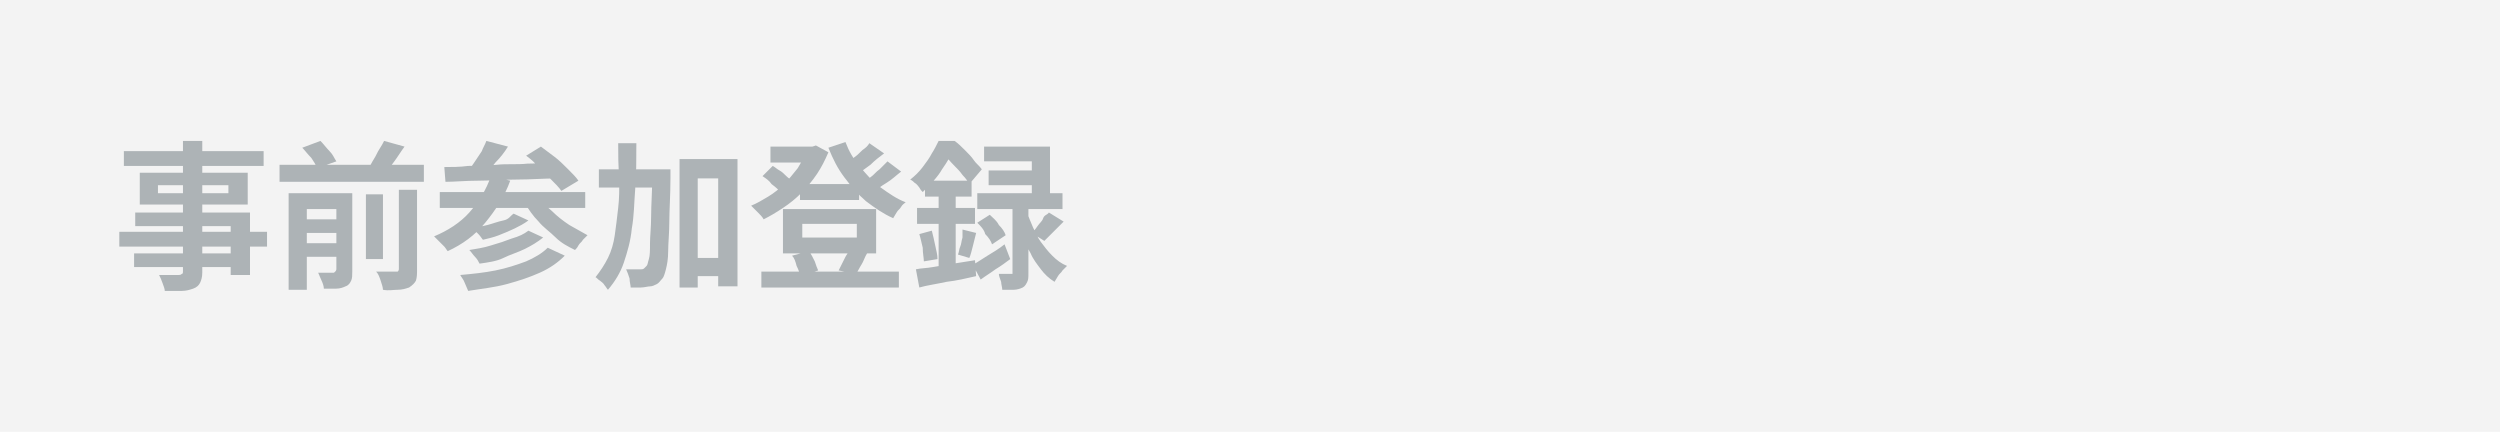 <?xml version="1.0" encoding="utf-8"?>
<!-- Generator: Adobe Illustrator 27.4.1, SVG Export Plug-In . SVG Version: 6.00 Build 0)  -->
<svg version="1.1" id="レイヤー_1" xmlns="http://www.w3.org/2000/svg" xmlns:xlink="http://www.w3.org/1999/xlink" x="0px"
	 y="0px" viewBox="0 0 220 38" style="enable-background:new 0 0 220 38;" xml:space="preserve">
<style type="text/css">
	.st0{fill:#F3F3F3;}
	.st1{fill:#ADB3B6;}
</style>
<rect class="st0" width="220" height="38"/>
<g>
	<g>
		<path class="st1" d="M10.5,20.4h13v1.3h-13V20.4z M10.9,13.3h12.3v1.3H10.9V13.3z M11.8,22.3h9.4v1.2h-9.4V22.3z M11.9,18.7H22
			v5.5h-1.7v-4.3h-8.4V18.7z M12.3,15.2h9.5V18h-9.5V15.2z M13.9,16.3V17h6.2v-0.7H13.9z M16.1,12.4h1.7V24c0,0.4-0.1,0.7-0.2,0.9
			c-0.1,0.2-0.3,0.4-0.6,0.5c-0.3,0.1-0.6,0.2-1,0.2c-0.4,0-0.9,0-1.5,0c0-0.2-0.1-0.4-0.2-0.7c-0.1-0.3-0.2-0.5-0.3-0.7
			c0.2,0,0.5,0,0.7,0c0.2,0,0.4,0,0.6,0s0.3,0,0.4,0c0.1,0,0.2,0,0.3-0.1c0.1,0,0.1-0.1,0.1-0.3V12.4z"/>
		<path class="st1" d="M24.6,14.5h12.7V16H24.6V14.5z M25.4,17h4.4v1.4H27v7.1h-1.6V17z M26.3,19.3h3.6v1.2h-3.6V19.3z M26.3,21.4
			h3.6v1.2h-3.6V21.4z M26.6,13l1.6-0.6c0.3,0.3,0.5,0.6,0.8,0.9c0.3,0.3,0.4,0.6,0.6,0.9l-1.7,0.6c-0.1-0.3-0.3-0.6-0.5-0.9
			C27.1,13.6,26.8,13.2,26.6,13z M29.3,17H31v6.9c0,0.3,0,0.6-0.1,0.8c-0.1,0.2-0.2,0.4-0.5,0.5c-0.2,0.1-0.5,0.2-0.8,0.2
			c-0.3,0-0.7,0-1.1,0c0-0.2-0.1-0.5-0.2-0.7s-0.2-0.5-0.3-0.7c0.3,0,0.5,0,0.8,0c0.3,0,0.4,0,0.5,0c0.1,0,0.1,0,0.2-0.1
			c0,0,0.1-0.1,0.1-0.2V17z M32.2,17.1h1.5v5.7h-1.5V17.1z M33.8,12.4l1.8,0.5c-0.3,0.4-0.6,0.9-0.9,1.3c-0.3,0.4-0.6,0.8-0.8,1.1
			l-1.5-0.5c0.2-0.2,0.3-0.5,0.5-0.8c0.2-0.3,0.3-0.6,0.5-0.9S33.7,12.6,33.8,12.4z M35,16.7h1.7v7c0,0.4,0,0.7-0.1,1
			c-0.1,0.2-0.3,0.4-0.6,0.6c-0.3,0.1-0.6,0.2-1,0.2c-0.4,0-0.8,0.1-1.3,0c0-0.2-0.1-0.5-0.2-0.8c-0.1-0.3-0.2-0.6-0.4-0.8
			c0.4,0,0.7,0,1,0c0.3,0,0.5,0,0.7,0c0.1,0,0.2,0,0.2,0c0,0,0.1-0.1,0.1-0.2V16.7z"/>
		<path class="st1" d="M43.2,15.5l1.7,0.4c-0.5,1.4-1.3,2.6-2.2,3.7s-2,1.9-3.3,2.5c-0.1-0.1-0.2-0.3-0.3-0.4s-0.3-0.3-0.5-0.5
			c-0.2-0.2-0.3-0.3-0.4-0.4c1.2-0.5,2.3-1.2,3.1-2.1C42.1,17.8,42.8,16.7,43.2,15.5z M38.7,16.9h12.8v1.4H38.7V16.9z M39.1,14.7
			c0.6,0,1.4,0,2.1-0.1c0.8,0,1.6,0,2.5-0.1s1.8,0,2.7-0.1c0.9,0,1.9-0.1,2.8-0.1l-0.1,1.4c-1.2,0-2.4,0.1-3.6,0.1s-2.4,0.1-3.4,0.1
			c-1.1,0-2.1,0.1-2.9,0.1L39.1,14.7z M48.2,21.8l1.5,0.7c-0.6,0.6-1.3,1.1-2.2,1.5c-0.9,0.4-1.8,0.7-2.9,1
			c-1.1,0.3-2.2,0.4-3.4,0.6c-0.1-0.2-0.2-0.5-0.3-0.7c-0.1-0.3-0.3-0.5-0.4-0.7c1.1-0.1,2.1-0.2,3.1-0.4c1-0.2,1.9-0.5,2.7-0.8
			C47,22.7,47.7,22.3,48.2,21.8z M42.8,12.4l1.9,0.5c-0.3,0.5-0.7,1-1.1,1.4c-0.4,0.5-0.7,0.9-1,1.2l-1.4-0.5
			c0.2-0.2,0.4-0.5,0.6-0.8c0.2-0.3,0.4-0.6,0.6-0.9C42.5,13,42.7,12.7,42.8,12.4z M46.5,20.3l1.3,0.6c-0.5,0.4-1,0.7-1.6,1
			s-1.3,0.5-1.9,0.8s-1.4,0.4-2.1,0.5c-0.1-0.2-0.2-0.4-0.4-0.6c-0.2-0.2-0.3-0.4-0.5-0.6c0.6-0.1,1.3-0.2,1.9-0.4
			c0.7-0.2,1.3-0.4,1.8-0.6C45.7,20.8,46.1,20.6,46.5,20.3z M45.2,18.8l1.3,0.6c-0.4,0.3-0.8,0.5-1.2,0.7s-0.9,0.4-1.4,0.6
			c-0.5,0.2-1,0.3-1.4,0.4c-0.1-0.1-0.2-0.3-0.4-0.5c-0.2-0.2-0.3-0.3-0.5-0.5c0.4-0.1,0.9-0.2,1.3-0.3s0.9-0.3,1.4-0.4
			S44.9,19,45.2,18.8z M47.5,17.3c0.3,0.5,0.6,0.9,1.1,1.3c0.4,0.4,0.9,0.8,1.5,1.2c0.5,0.3,1.1,0.6,1.6,0.9
			c-0.1,0.1-0.2,0.2-0.4,0.4c-0.1,0.2-0.3,0.3-0.4,0.5s-0.2,0.3-0.3,0.4c-0.6-0.3-1.2-0.6-1.7-1.1s-1.1-0.9-1.5-1.4
			c-0.5-0.5-0.9-1.1-1.2-1.6L47.5,17.3z M46.3,13.7l1.3-0.8c0.4,0.3,0.8,0.6,1.2,0.9c0.4,0.3,0.8,0.7,1.2,1.1c0.4,0.4,0.7,0.7,0.9,1
			l-1.5,0.9c-0.2-0.3-0.5-0.6-0.9-1c-0.4-0.4-0.8-0.7-1.2-1.1C47.1,14.3,46.7,14,46.3,13.7z"/>
		<path class="st1" d="M54.4,12.6H56c0,1.4,0,2.7-0.1,4s-0.1,2.4-0.3,3.5c-0.1,1.1-0.4,2.1-0.7,3c-0.3,0.9-0.8,1.7-1.4,2.4
			c-0.1-0.1-0.2-0.3-0.3-0.4c-0.1-0.2-0.3-0.3-0.4-0.4c-0.2-0.1-0.3-0.3-0.4-0.3c0.4-0.5,0.8-1.1,1.1-1.7c0.3-0.6,0.5-1.3,0.6-2
			c0.1-0.7,0.2-1.5,0.3-2.4c0.1-0.8,0.1-1.7,0.1-2.7C54.4,14.6,54.4,13.6,54.4,12.6z M52.7,14.9h5.1v1.6h-5.1V14.9z M57.4,14.9H59
			c0,0.2,0,0.4,0,0.5c0,0.1,0,0.2,0,0.3c0,1.5-0.1,2.8-0.1,3.8c0,1-0.1,1.9-0.1,2.6s-0.1,1.2-0.2,1.6s-0.2,0.7-0.3,0.8
			c-0.2,0.2-0.3,0.4-0.5,0.5s-0.4,0.2-0.6,0.2c-0.2,0-0.5,0.1-0.8,0.1c-0.3,0-0.6,0-0.9,0c0-0.2-0.1-0.5-0.1-0.8
			c-0.1-0.3-0.2-0.6-0.3-0.8c0.3,0,0.5,0,0.8,0c0.2,0,0.4,0,0.5,0c0.1,0,0.2,0,0.3-0.1s0.1-0.1,0.2-0.2c0.1-0.1,0.1-0.3,0.2-0.6
			c0.1-0.3,0.1-0.8,0.1-1.4s0.1-1.4,0.1-2.4c0-1,0.1-2.2,0.1-3.6V14.9z M59.8,14h5.1v11.2h-1.7v-9.5h-1.8v9.6h-1.6V14z M60.6,22.7
			h3.6v1.6h-3.6V22.7z"/>
		<path class="st1" d="M71.2,12.9h0.3l0.3-0.1l1.1,0.6c-0.3,0.7-0.6,1.3-1,1.9S71,16.5,70.5,17c-0.5,0.5-1,0.9-1.6,1.3
			c-0.6,0.4-1.1,0.7-1.7,1c-0.1-0.2-0.3-0.4-0.5-0.6c-0.2-0.2-0.4-0.4-0.6-0.6c0.5-0.2,1-0.5,1.5-0.8c0.5-0.3,1-0.7,1.4-1.1
			s0.8-0.9,1.2-1.4c0.3-0.5,0.6-1,0.8-1.5V12.9z M67,23.9h12.1v1.4H67V23.9z M67.1,15.5l0.9-0.9c0.2,0.1,0.4,0.3,0.6,0.4
			c0.2,0.1,0.4,0.3,0.6,0.5s0.4,0.3,0.5,0.4l-1,1c-0.2-0.2-0.4-0.4-0.8-0.7C67.7,15.9,67.4,15.7,67.1,15.5z M67.8,12.9h3.9v1.4h-3.9
			V12.9z M68.9,18.4h8.2v3.9h-8.2V18.4z M69.7,22.5l1.5-0.4c0.2,0.3,0.3,0.5,0.5,0.9c0.1,0.3,0.2,0.6,0.3,0.8l-1.6,0.5
			c0-0.2-0.1-0.5-0.3-0.9C70,23,69.9,22.7,69.7,22.5z M70.4,16.2h5.2v1.4h-5.2V16.2z M70.6,19.7v1.2h4.8v-1.2H70.6z M74.4,12.5
			c0.3,0.8,0.7,1.5,1.3,2.2s1.1,1.3,1.8,1.8c0.7,0.5,1.4,1,2.2,1.3c-0.1,0.1-0.3,0.2-0.4,0.4c-0.1,0.2-0.3,0.3-0.4,0.5
			s-0.2,0.3-0.3,0.5c-0.9-0.4-1.6-0.9-2.4-1.5c-0.7-0.6-1.3-1.3-1.9-2.1c-0.6-0.8-1-1.6-1.4-2.6L74.4,12.5z M74.7,22l1.6,0.3
			c-0.2,0.3-0.3,0.7-0.5,1s-0.3,0.6-0.5,0.8l-1.5-0.3c0.1-0.2,0.2-0.4,0.3-0.6s0.2-0.4,0.3-0.6S74.7,22.2,74.7,22z M76.5,12.6
			l1.3,0.9c-0.4,0.3-0.8,0.6-1.2,1c-0.4,0.3-0.8,0.6-1.2,0.8l-1-0.8c0.2-0.2,0.5-0.3,0.7-0.6c0.3-0.2,0.5-0.4,0.8-0.7
			C76.2,13,76.4,12.8,76.5,12.6z M78.1,14.2l1.2,0.9c-0.4,0.3-0.8,0.7-1.3,1c-0.5,0.3-0.9,0.6-1.2,0.9l-1-0.8
			c0.3-0.2,0.5-0.4,0.8-0.6c0.3-0.2,0.5-0.5,0.8-0.7C77.7,14.6,77.9,14.4,78.1,14.2z"/>
		<path class="st1" d="M82.6,12.4h0.9v0.3h0.5v0.4c-0.3,0.5-0.6,1.1-1.1,1.8c-0.4,0.7-1,1.3-1.7,2c-0.1-0.1-0.2-0.2-0.3-0.4
			c-0.1-0.1-0.2-0.3-0.4-0.4c-0.1-0.1-0.2-0.2-0.4-0.3c0.4-0.3,0.8-0.7,1.1-1.1s0.6-0.8,0.8-1.2C82.2,13.2,82.4,12.8,82.6,12.4z
			 M80.6,23.7c0.4-0.1,1-0.1,1.5-0.2c0.6-0.1,1.2-0.2,1.8-0.3c0.6-0.1,1.3-0.2,1.9-0.3l0.1,1.4c-0.9,0.2-1.7,0.4-2.6,0.5
			c-0.9,0.2-1.7,0.3-2.4,0.5L80.6,23.7z M80.7,18.3h5.1v1.4h-5.1V18.3z M80.9,20.6l1.1-0.3c0.1,0.4,0.2,0.8,0.3,1.3
			c0.1,0.5,0.2,0.8,0.2,1.2L81.3,23c0-0.3-0.1-0.7-0.1-1.2C81.1,21.4,81,20.9,80.9,20.6z M81.4,15.9h4.1v1.4h-4.1V15.9z M82.6,16.5
			h1.5V24l-1.5,0.3V16.5z M82.8,12.4H84c0.3,0.2,0.6,0.5,0.9,0.8c0.3,0.3,0.6,0.6,0.8,0.9s0.5,0.5,0.7,0.8l-1.1,1.3
			c-0.1-0.2-0.3-0.5-0.6-0.8c-0.2-0.3-0.5-0.6-0.8-0.9c-0.3-0.3-0.5-0.6-0.8-0.8h-0.3V12.4z M84.7,20.2l1.2,0.3
			c-0.1,0.4-0.2,0.8-0.3,1.2c-0.1,0.4-0.2,0.8-0.3,1l-1-0.3c0.1-0.2,0.1-0.5,0.2-0.7s0.1-0.5,0.2-0.8C84.7,20.6,84.7,20.4,84.7,20.2
			z M85.6,23.3c0.4-0.2,0.8-0.5,1.3-0.8c0.5-0.3,1-0.6,1.5-1l0.5,1.3c-0.4,0.3-0.8,0.6-1.3,0.9c-0.4,0.3-0.9,0.6-1.3,0.9L85.6,23.3z
			 M86,17h7.5v1.4H86V17z M86,19.6l1.1-0.7c0.3,0.3,0.6,0.5,0.8,0.9c0.3,0.3,0.5,0.6,0.6,0.9l-1.2,0.8c-0.1-0.3-0.3-0.6-0.6-0.9
			C86.6,20.2,86.3,19.9,86,19.6z M86.6,12.9h5.8v4.9h-1.6v-3.6h-4.2V12.9z M87,15h4.8v1.3H87V15z M88.9,17.8h1.6V24
			c0,0.4,0,0.6-0.1,0.8s-0.2,0.4-0.4,0.5c-0.2,0.1-0.5,0.2-0.8,0.2c-0.3,0-0.6,0-1,0c0-0.2-0.1-0.5-0.1-0.7
			c-0.1-0.3-0.2-0.5-0.2-0.7c0.2,0,0.4,0,0.6,0s0.3,0,0.4,0c0.1,0,0.1,0,0.2,0c0,0,0-0.1,0-0.1V17.8z M90.4,18.7
			c0.1,0.4,0.3,0.8,0.5,1.3c0.2,0.4,0.4,0.9,0.7,1.3s0.6,0.8,1,1.2c0.4,0.4,0.8,0.7,1.3,0.9c-0.1,0.1-0.2,0.2-0.4,0.4
			c-0.1,0.2-0.3,0.3-0.4,0.5c-0.1,0.2-0.2,0.3-0.3,0.5c-0.5-0.3-0.9-0.7-1.2-1.1s-0.7-0.9-0.9-1.4c-0.3-0.5-0.5-1-0.7-1.4
			c-0.2-0.5-0.3-0.9-0.4-1.3L90.4,18.7z M92.3,18.7l1.3,0.8c-0.3,0.3-0.6,0.6-0.9,0.9c-0.3,0.3-0.6,0.6-0.8,0.8l-1.1-0.7
			c0.2-0.2,0.3-0.3,0.5-0.6s0.4-0.4,0.5-0.7S92.2,18.9,92.3,18.7z"/>
	</g>
</g>
<g>
</g>
<g>
</g>
<g>
</g>
<g>
</g>
<g>
</g>
<g>
</g>
<g>
</g>
<g>
</g>
<g>
</g>
<g>
</g>
<g>
</g>
<g>
</g>
<g>
</g>
<g>
</g>
<g>
</g>
</svg>
